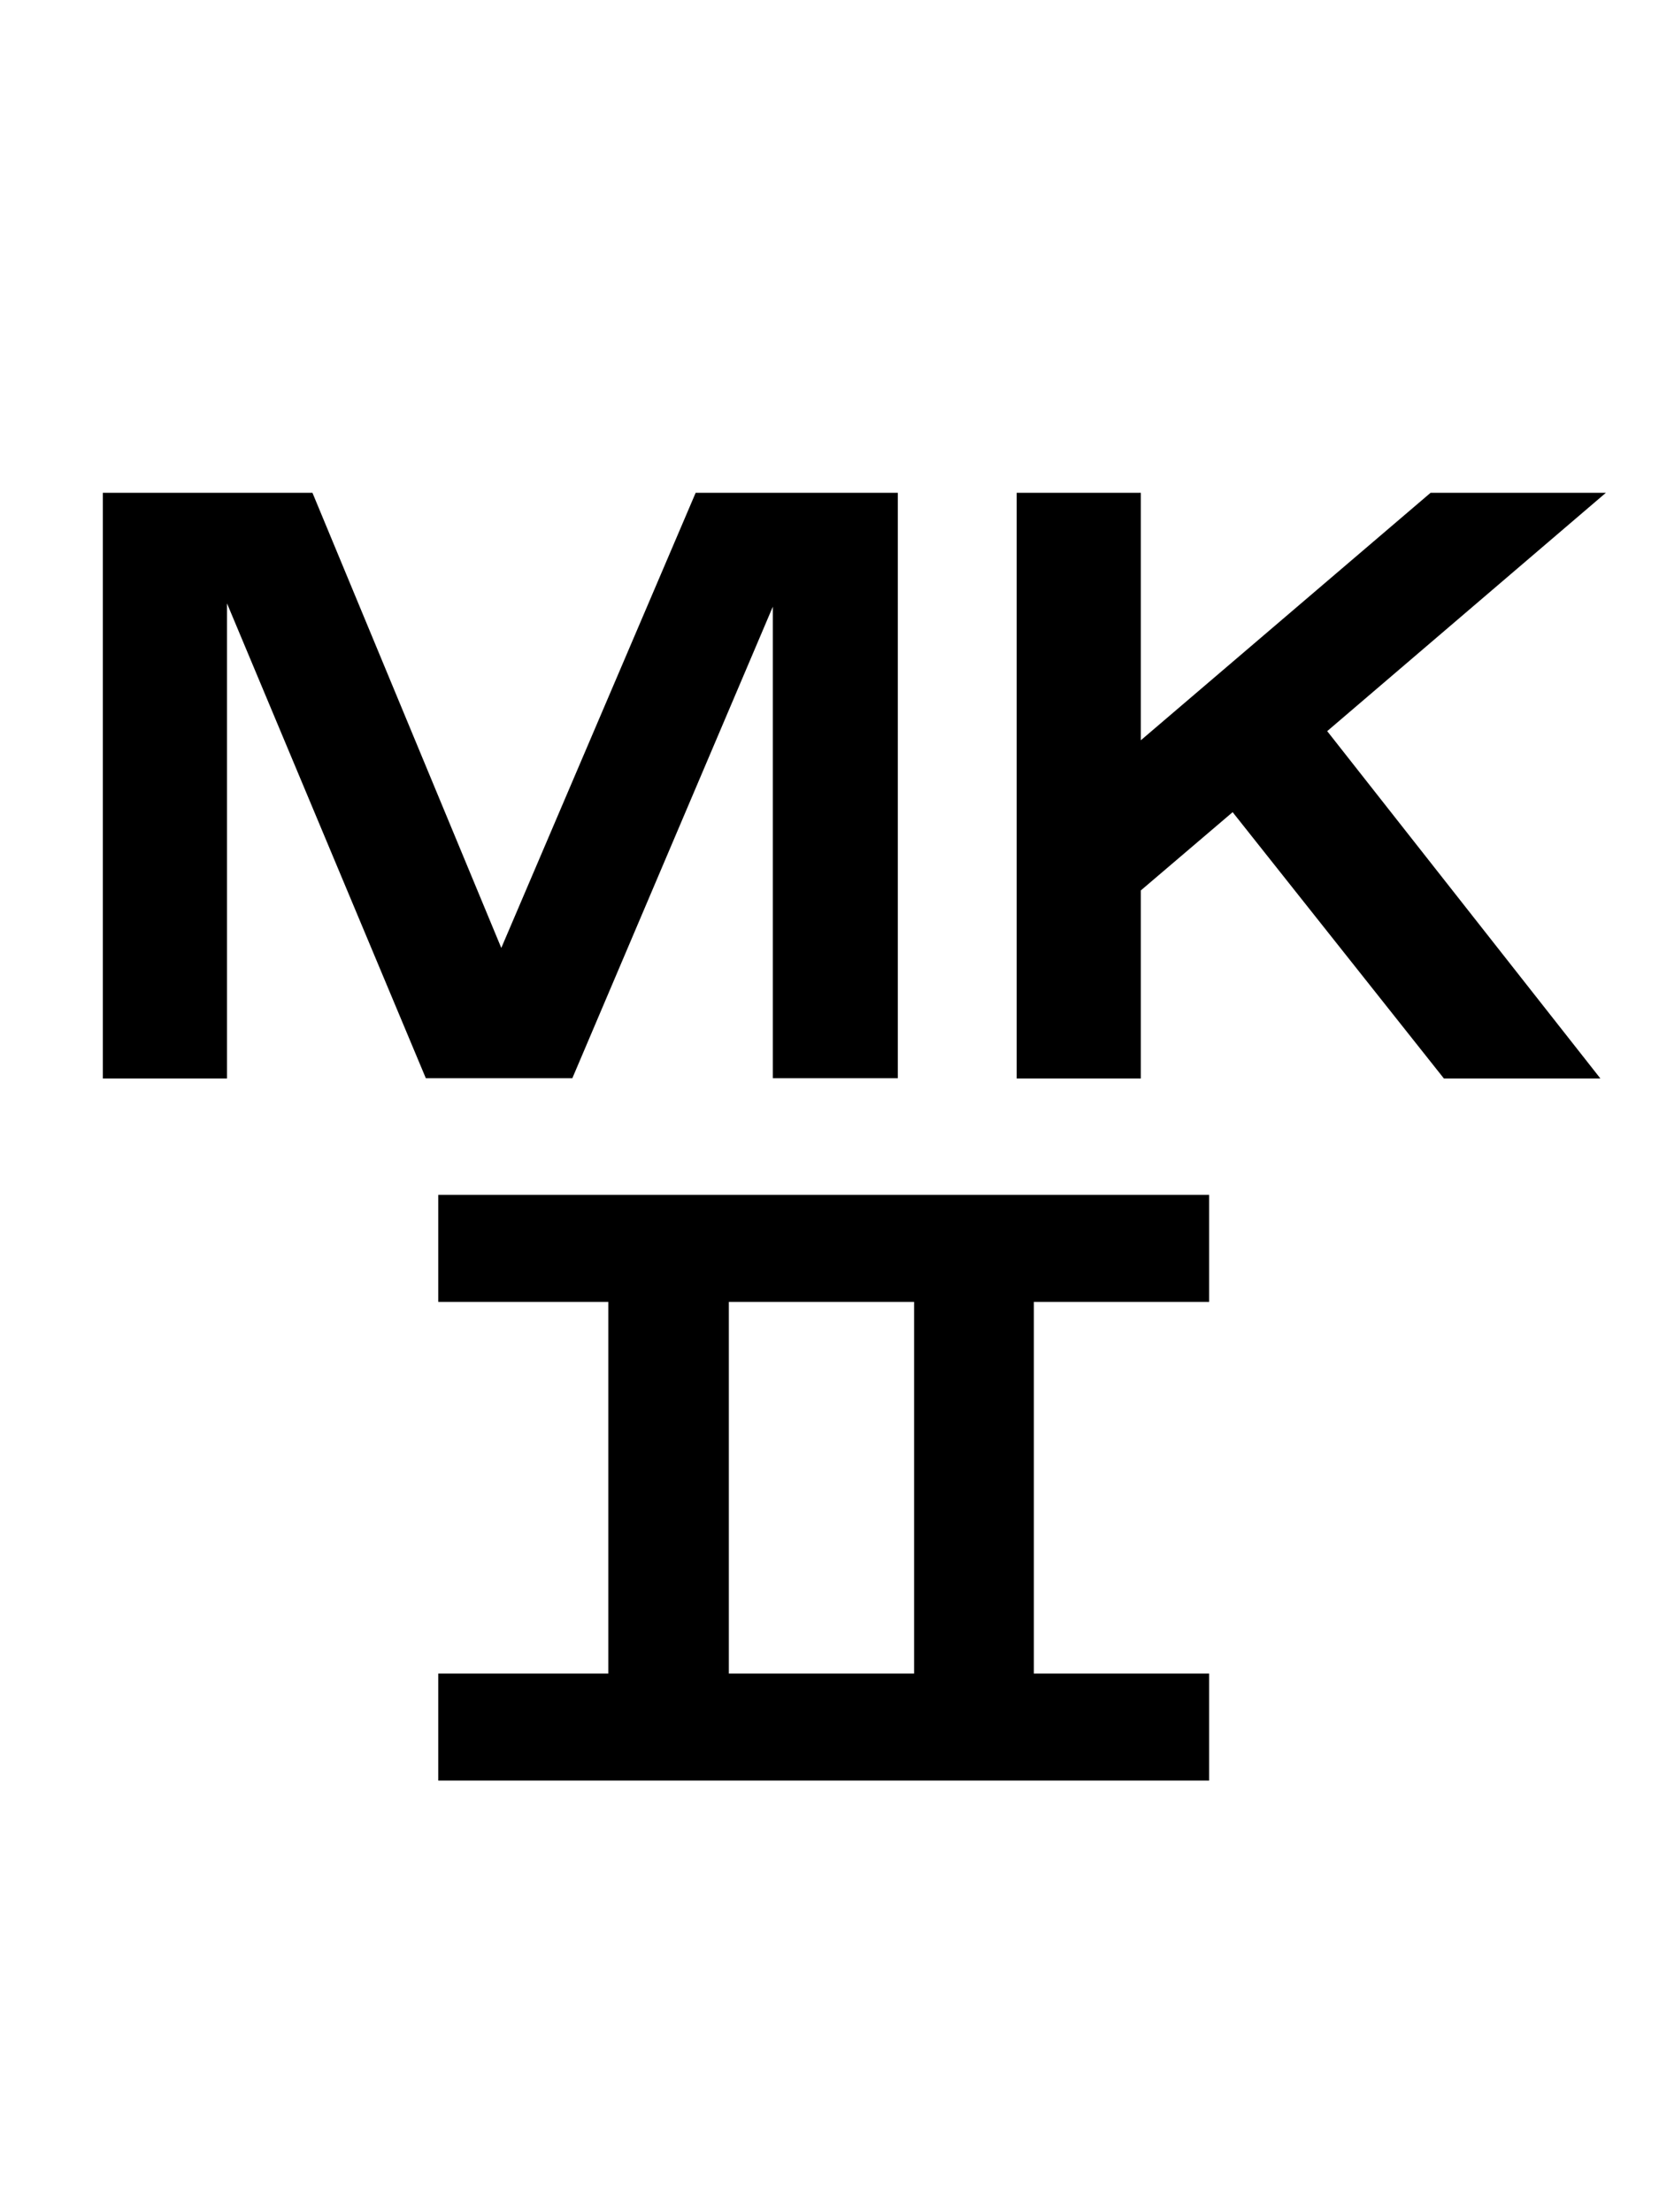 <?xml version="1.0" encoding="utf-8"?>
<!-- Generator: Adobe Illustrator 28.0.0, SVG Export Plug-In . SVG Version: 6.00 Build 0)  -->
<svg version="1.1" id="Layer_1" xmlns="http://www.w3.org/2000/svg" xmlns:xlink="http://www.w3.org/1999/xlink" x="0px" y="0px"
	 viewBox="0 0 600 800" style="enable-background:new 0 0 600 800;" xml:space="preserve">
<g>
	<path d="M263.6,470.8h67v134.4h-67V470.8z M158.5,432.1v38.7H220v134.4h-61.5v38.7h278.8v-38.7h-63.4V470.8h63.4v-38.7H158.5z"/>
	<path d="M251.6,178.2l-70.3,164.6L113,178.2H37.2v211.8h44.9V218.2L154,389.9h53l72.5-170.5v170.5h45.2V178.2H251.6z M517.4,178.2
		l-104.8,89.5v-89.5h-44.9v211.8h44.9v-68l33.2-28.3l76.4,96.3h56.6L480,264.4l100.8-86.2H517.4z"/>
</g>
</svg>

